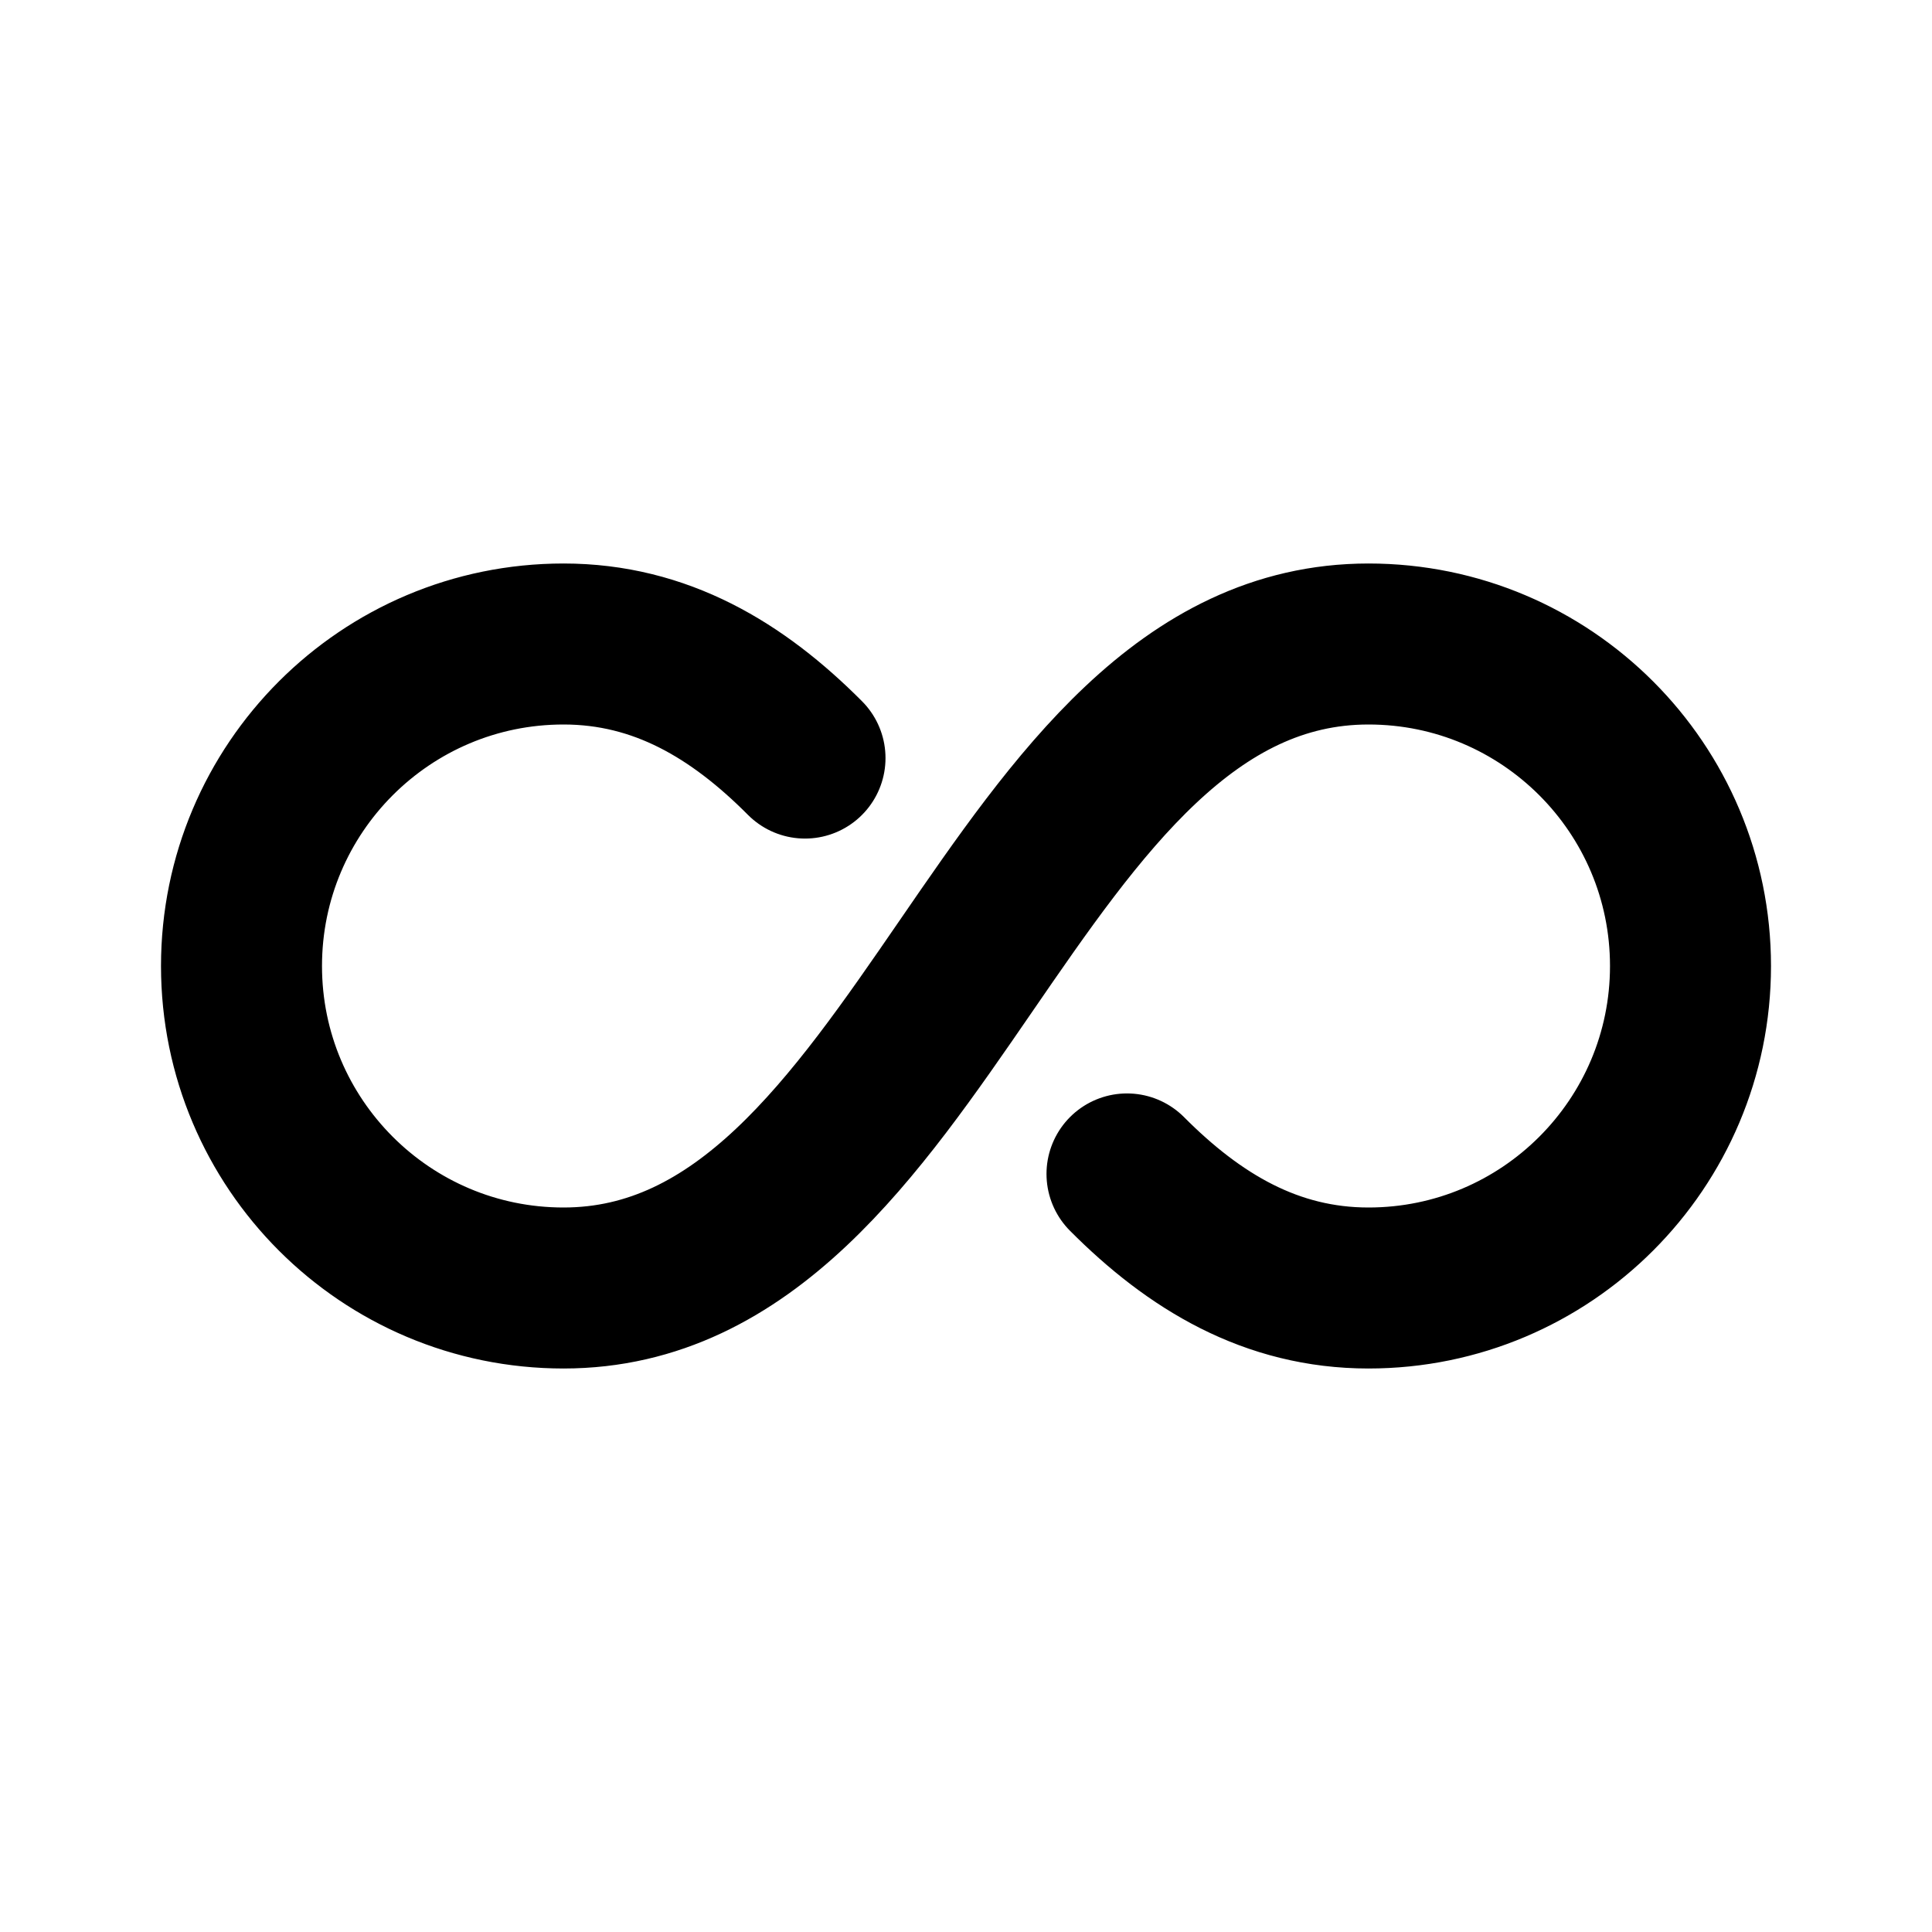 <?xml version="1.0" encoding="utf-8"?>
<svg width="800px" height="800px" viewBox="0 0 24 24" fill="none" xmlns="http://www.w3.org/2000/svg">
<path d="M10 9.417C9.162 8.575 8.207 8 7 8C4.791 8 3 9.791 3 12C3 14.209 4.791 16 7 16C11.5 16 12.5 8 17 8C19.209 8 21 9.791 21 12C21 14.209 19.209 16 17 16C15.793 16 14.838 15.425 14 14.583" stroke="#000000" stroke-width="2" stroke-linecap="round" stroke-linejoin="round"/>
</svg>